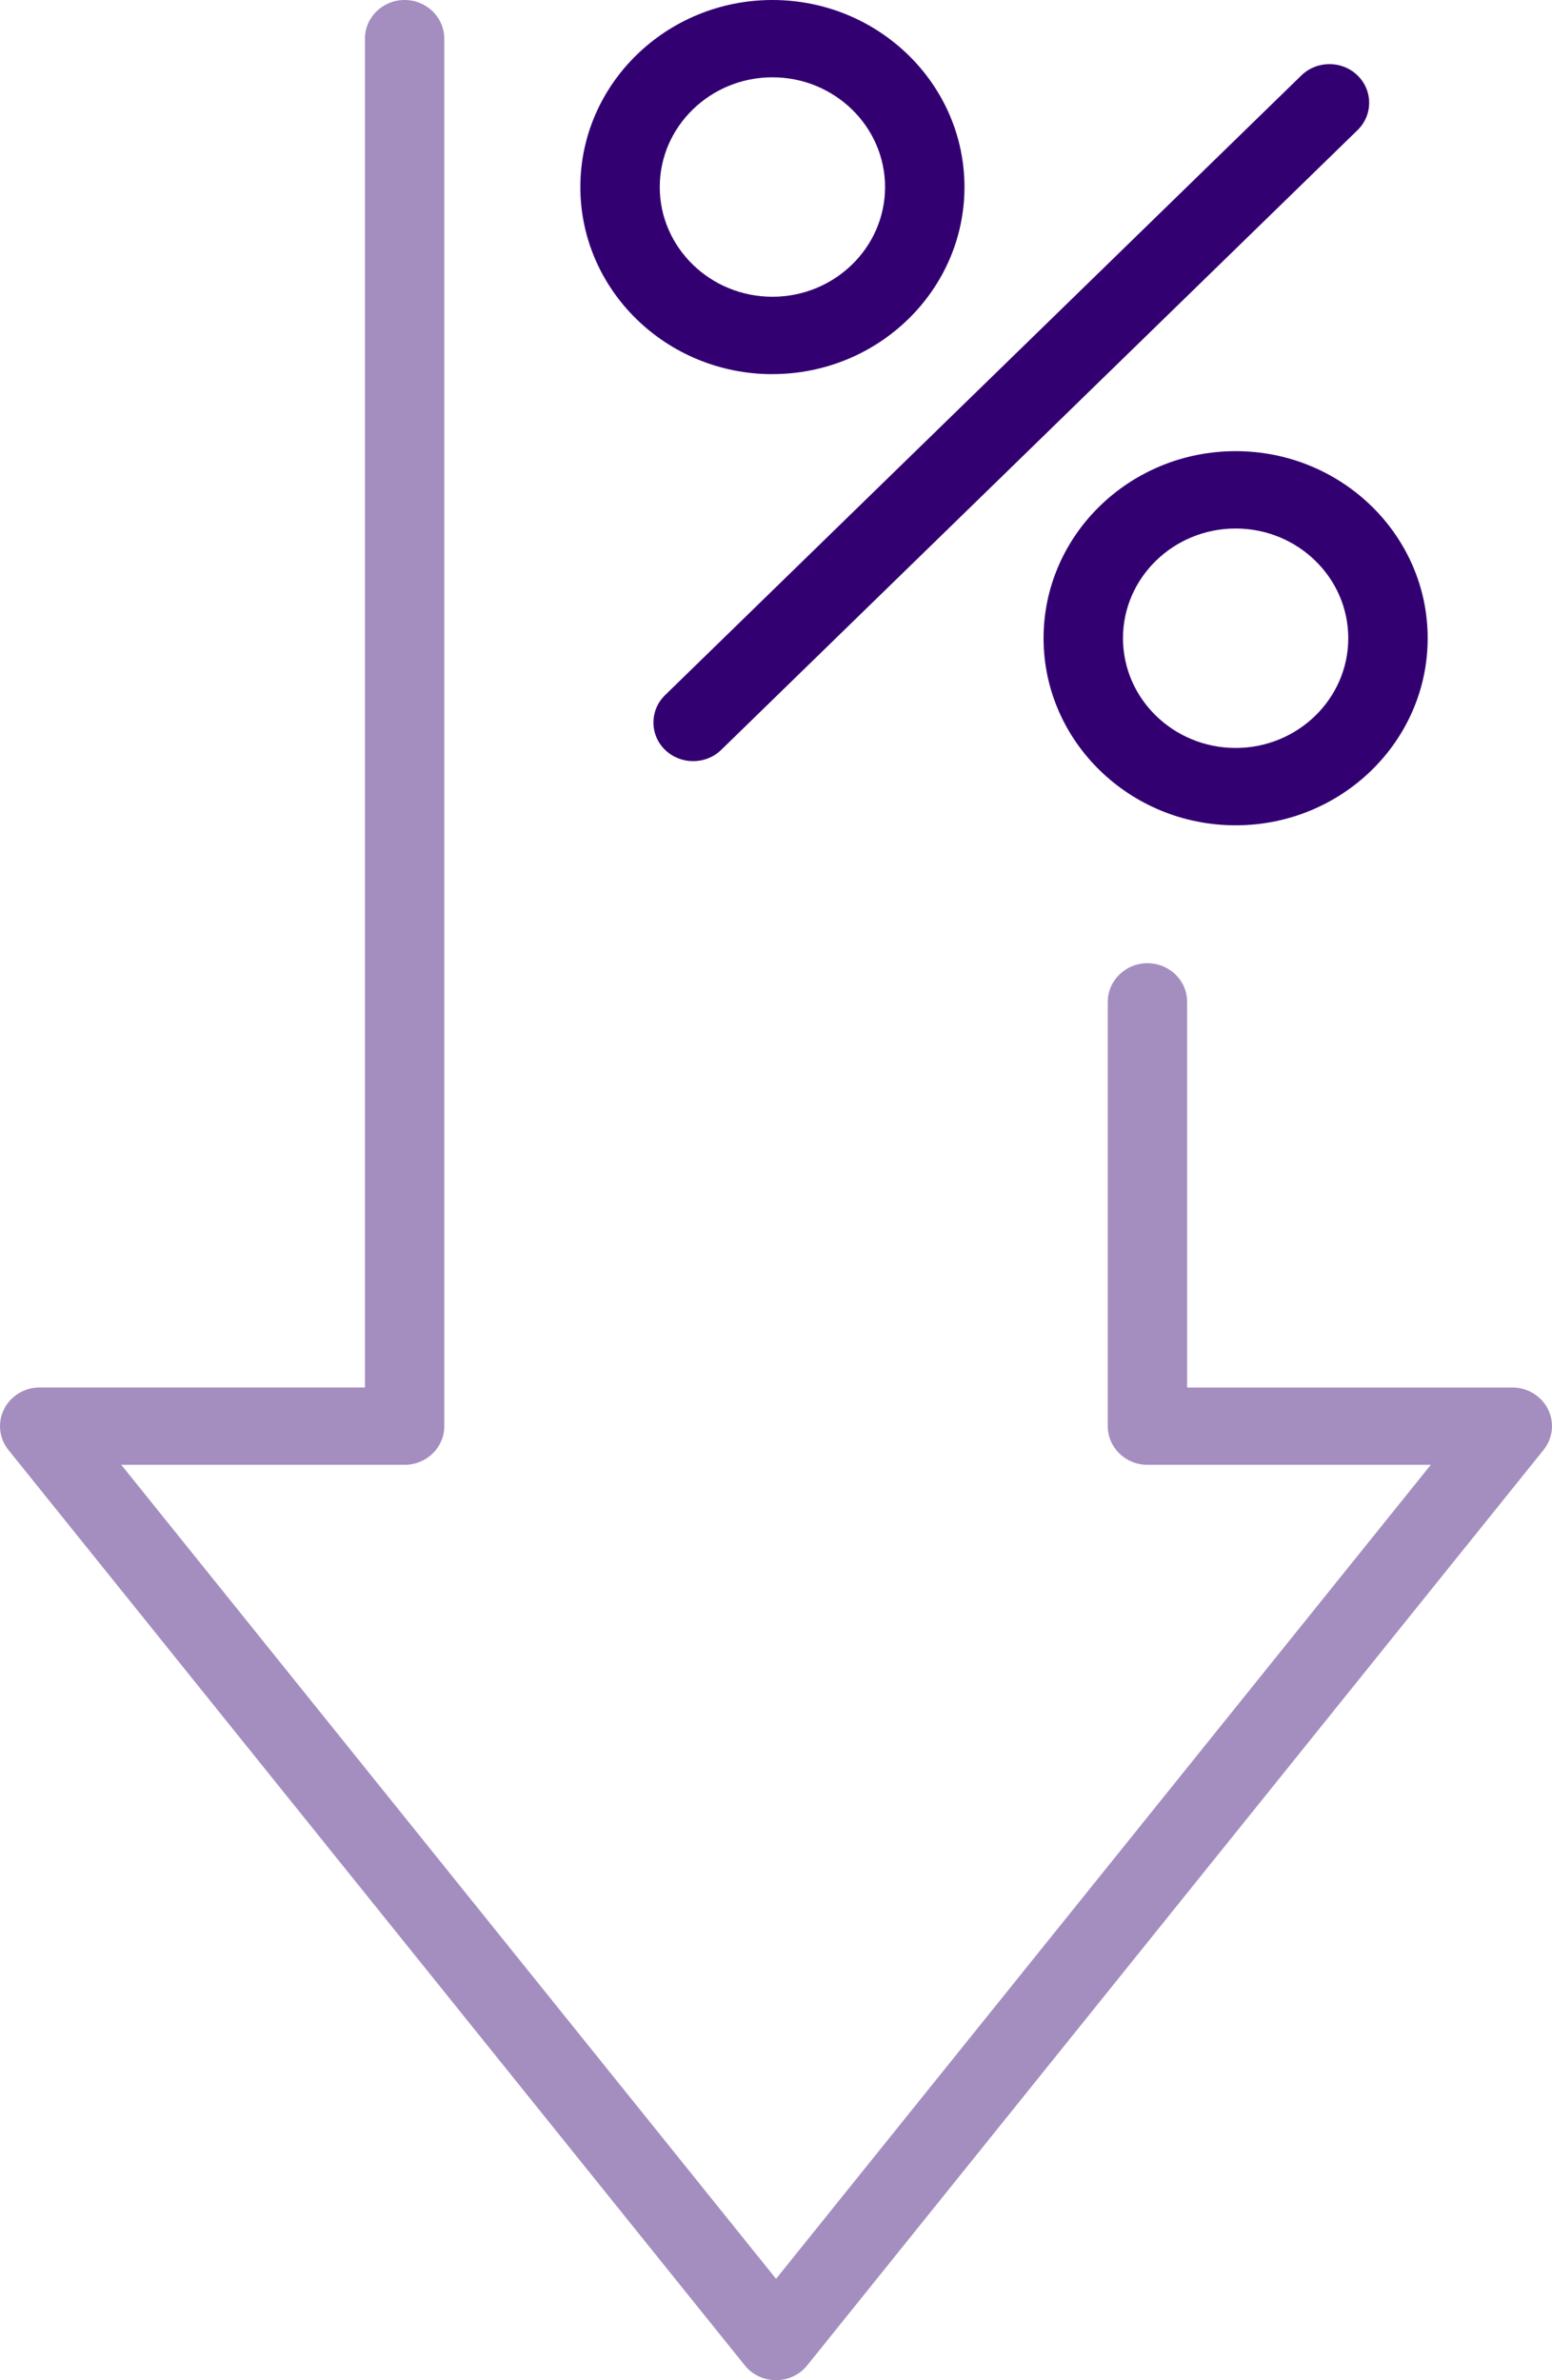 <?xml version="1.0" encoding="UTF-8"?> <svg xmlns="http://www.w3.org/2000/svg" width="30" height="46" viewBox="0 0 30 46" fill="none"><g clip-path="url(#clip0_3924_3365)"><path d="M29.923 27.235C29.794 26.977 29.526 26.815 29.233 26.815H22.947V19.362C22.947 18.949 22.604 18.615 22.18 18.615C21.756 18.615 21.413 18.95 21.413 19.362V27.562C21.413 27.975 21.756 28.309 22.18 28.309H27.657L15.001 44.041L2.344 28.309H7.821C8.245 28.309 8.588 27.974 8.588 27.562V0.747C8.588 0.334 8.244 0 7.821 0C7.397 0 7.054 0.335 7.054 0.747V26.814H0.768C0.474 26.814 0.206 26.977 0.078 27.234C-0.051 27.491 -0.018 27.797 0.163 28.022L14.396 45.713C14.541 45.894 14.764 45.999 15 45.999C15.236 45.999 15.459 45.894 15.604 45.713L29.836 28.022C30.017 27.797 30.051 27.491 29.922 27.234L29.923 27.235Z" fill="#A48EBF"></path><path d="M12.856 14.492C13.006 14.638 13.202 14.71 13.399 14.71C13.595 14.71 13.792 14.638 13.941 14.492L26.241 2.515C26.541 2.223 26.541 1.75 26.241 1.458C25.942 1.166 25.456 1.166 25.155 1.458L12.855 13.435C12.556 13.727 12.556 14.2 12.855 14.492L12.856 14.492Z" fill="#330072"></path><path d="M14.931 7.23C16.977 7.23 18.643 5.608 18.643 3.615C18.643 1.621 16.977 0 14.931 0C12.884 0 11.218 1.622 11.218 3.615C11.218 5.609 12.883 7.231 14.931 7.231V7.23ZM14.931 1.494C16.131 1.494 17.108 2.446 17.108 3.615C17.108 4.784 16.131 5.735 14.931 5.735C13.73 5.735 12.753 4.784 12.753 3.615C12.753 2.446 13.73 1.494 14.931 1.494Z" fill="#330072"></path><path d="M20.172 12.334C20.172 14.328 21.837 15.95 23.885 15.95C25.932 15.95 27.597 14.328 27.597 12.334C27.597 10.341 25.932 8.719 23.885 8.719C21.837 8.719 20.172 10.341 20.172 12.334ZM26.062 12.334C26.062 13.504 25.085 14.455 23.885 14.455C22.684 14.455 21.707 13.504 21.707 12.334C21.707 11.165 22.684 10.214 23.885 10.214C25.085 10.214 26.062 11.165 26.062 12.334Z" fill="#330072"></path></g><defs><clipPath id="clip0_3924_3365"><rect width="30" height="46" fill="white"></rect></clipPath></defs></svg> 